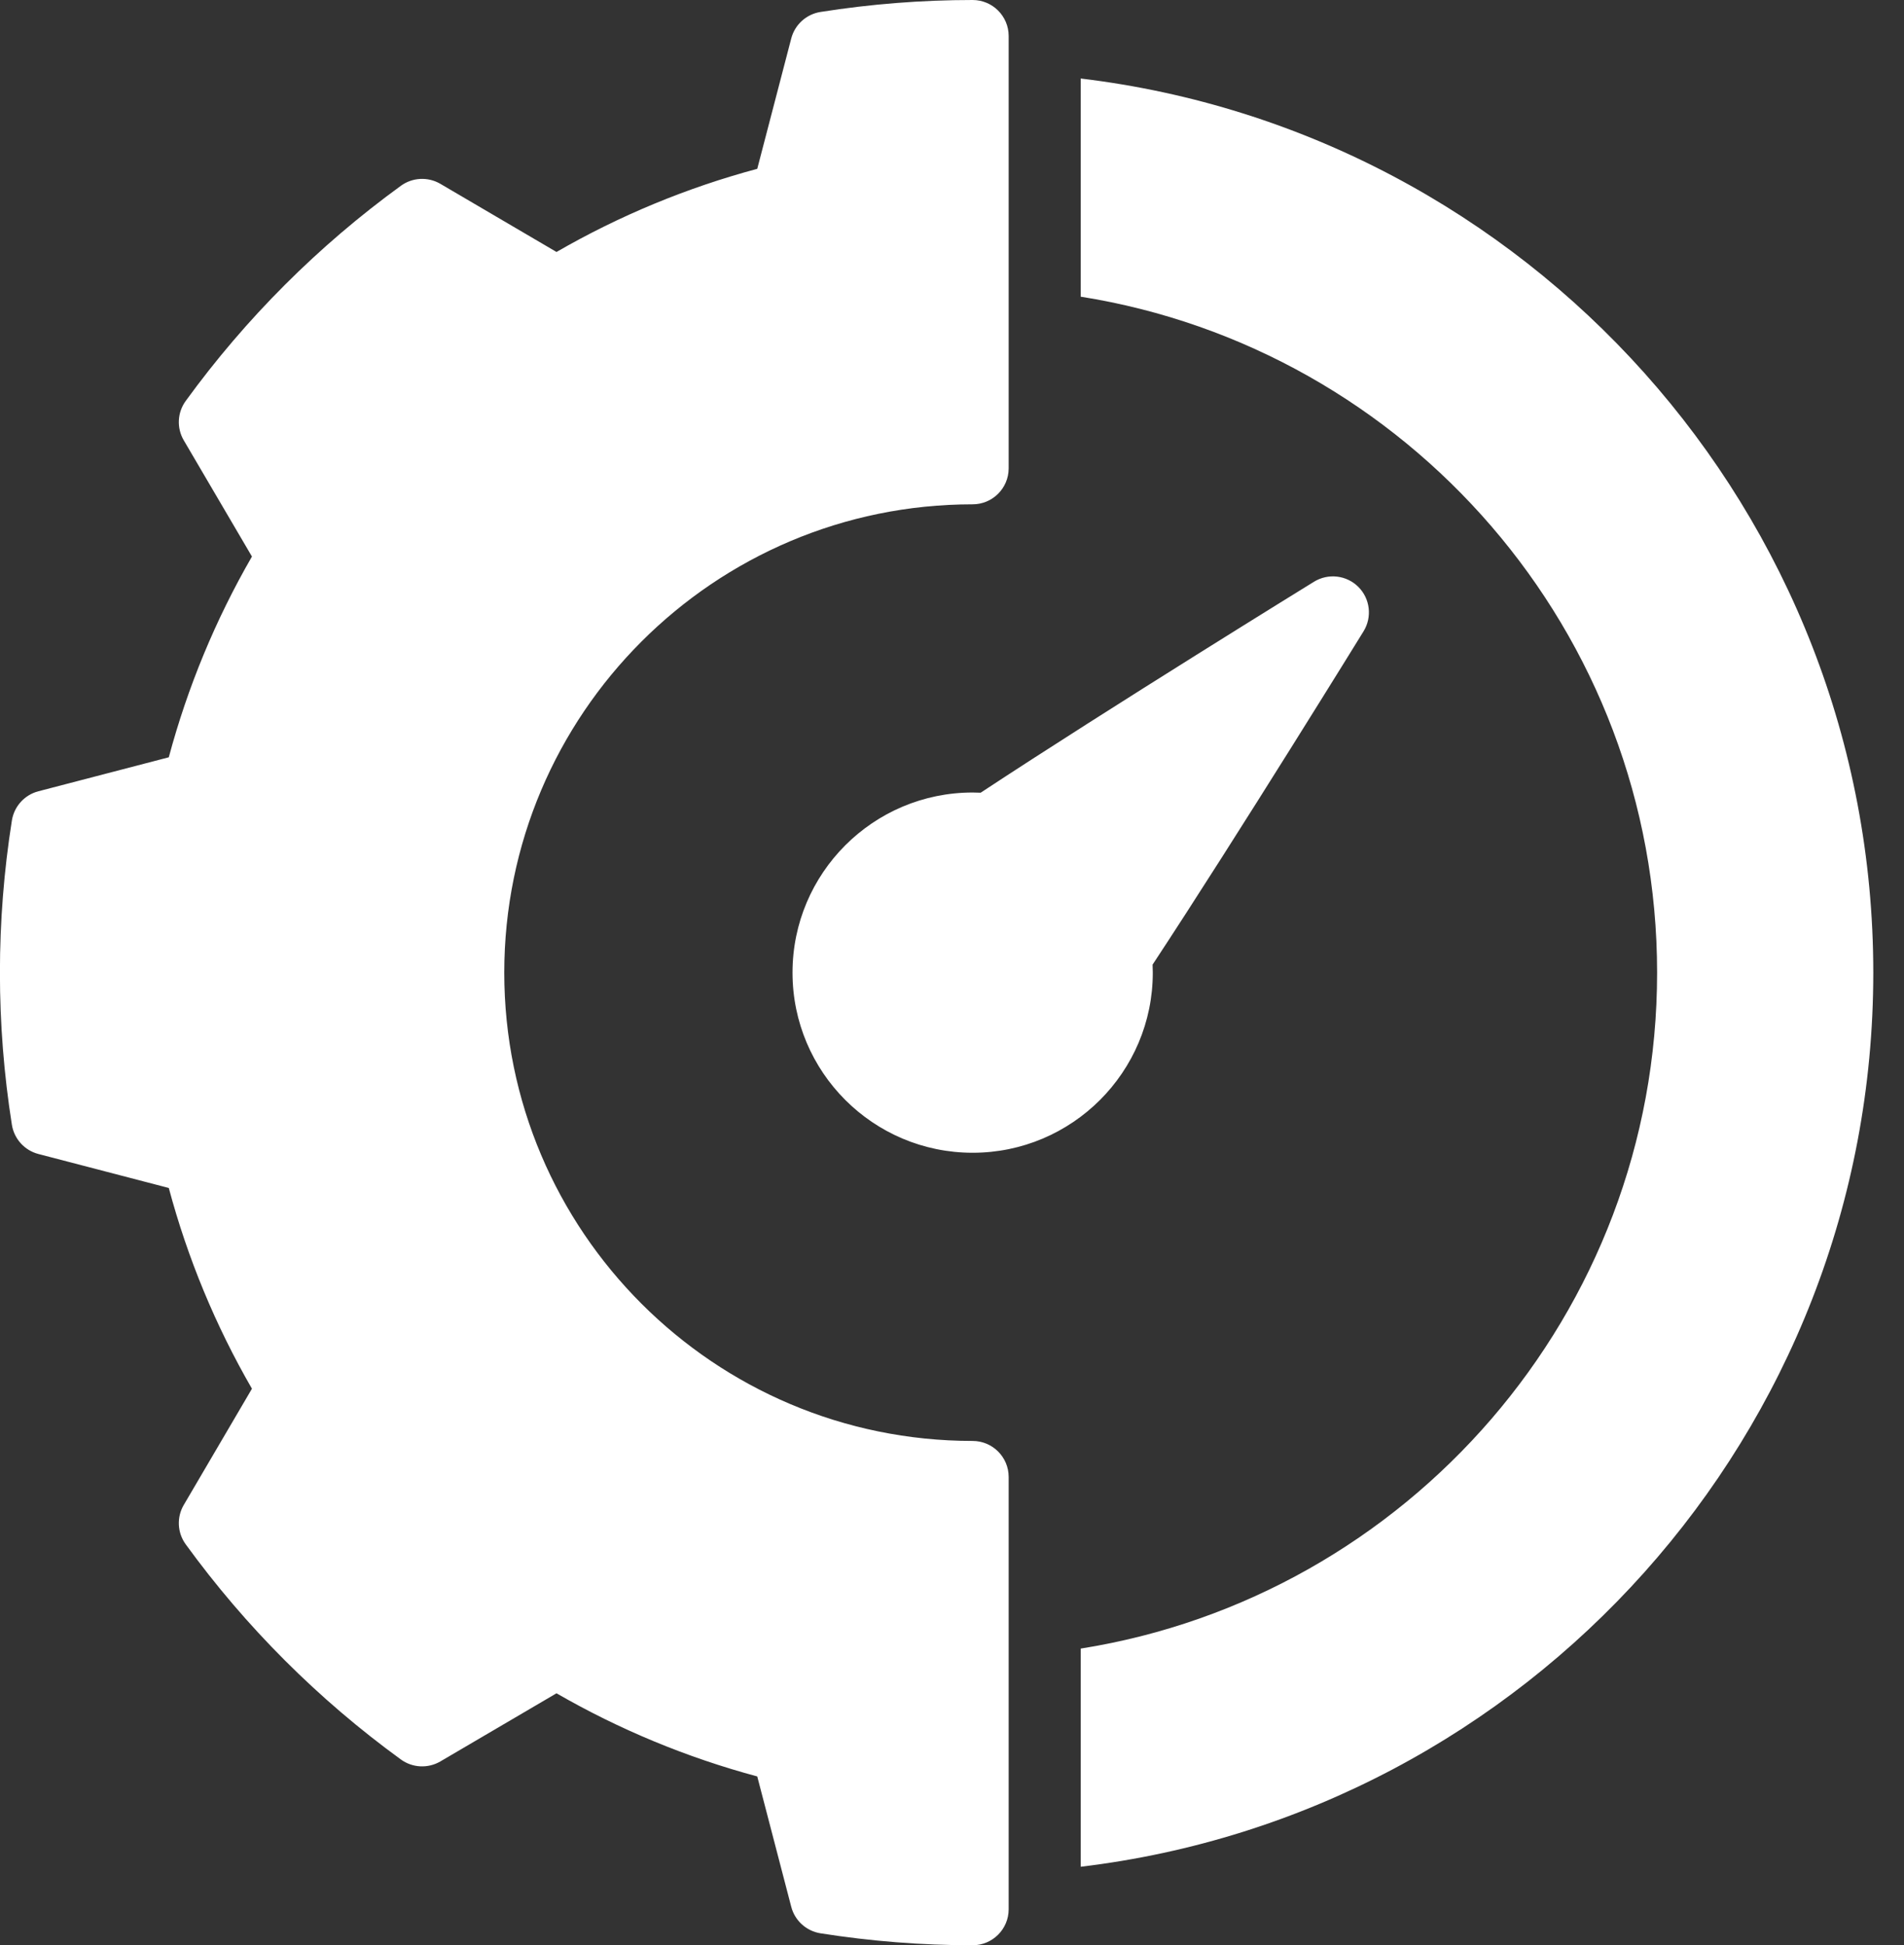 <svg width="46" height="47" viewBox="0 0 46 47" fill="none" xmlns="http://www.w3.org/2000/svg">
<rect x="0" y="0" width="46" height="47" fill="#333333" stroke="none"/>
<path fill-rule="evenodd" clip-rule="evenodd" d="M23.498 12.185C23.977 12.185 24.366 11.799 24.369 11.32V11.315V0.87C24.369 0.39 23.979 0 23.498 0C22.269 0 21.04 0.097 19.822 0.289C19.481 0.344 19.203 0.594 19.116 0.93L18.295 4.079C16.598 4.534 14.967 5.209 13.445 6.088L10.638 4.441C10.339 4.267 9.965 4.285 9.685 4.489C7.691 5.938 5.936 7.692 4.487 9.687C4.283 9.967 4.265 10.341 4.44 10.639L6.087 13.447C5.208 14.969 4.533 16.599 4.078 18.297L0.928 19.118C0.593 19.205 0.342 19.482 0.287 19.824C-0.098 22.26 -0.098 24.74 0.287 27.176C0.342 27.518 0.593 27.795 0.928 27.882L4.078 28.703C4.532 30.4 5.207 32.031 6.087 33.553L4.44 36.361C4.265 36.659 4.283 37.033 4.487 37.313C5.936 39.308 7.691 41.062 9.685 42.511C9.965 42.715 10.339 42.733 10.638 42.559L13.445 40.912C14.967 41.79 16.597 42.465 18.295 42.921L19.116 46.07C19.203 46.406 19.481 46.656 19.822 46.711C21.04 46.903 22.269 47 23.498 47C23.979 47 24.369 46.61 24.369 46.13V35.685C24.369 35.205 23.979 34.815 23.498 34.815C17.253 34.815 12.183 29.745 12.183 23.5C12.183 17.255 17.253 12.185 23.498 12.185ZM45.258 23.5C45.258 12.374 36.89 3.187 26.109 1.897V7.168C33.998 8.422 40.035 15.261 40.035 23.5C40.035 31.739 33.998 38.578 26.109 39.832V45.103C36.89 43.813 45.258 34.626 45.258 23.5ZM31.745 14.056C31.745 14.056 26.858 17.067 23.692 19.153C23.627 19.15 23.563 19.148 23.499 19.148C21.096 19.148 19.147 21.098 19.147 23.5C19.147 25.902 21.096 27.852 23.499 27.852C25.901 27.852 27.851 25.902 27.851 23.5C27.851 23.436 27.849 23.371 27.846 23.307C29.931 20.14 32.943 15.253 32.943 15.253C33.154 14.91 33.103 14.466 32.818 14.181C32.533 13.896 32.089 13.844 31.745 14.056Z" fill="white"/>
</svg>
